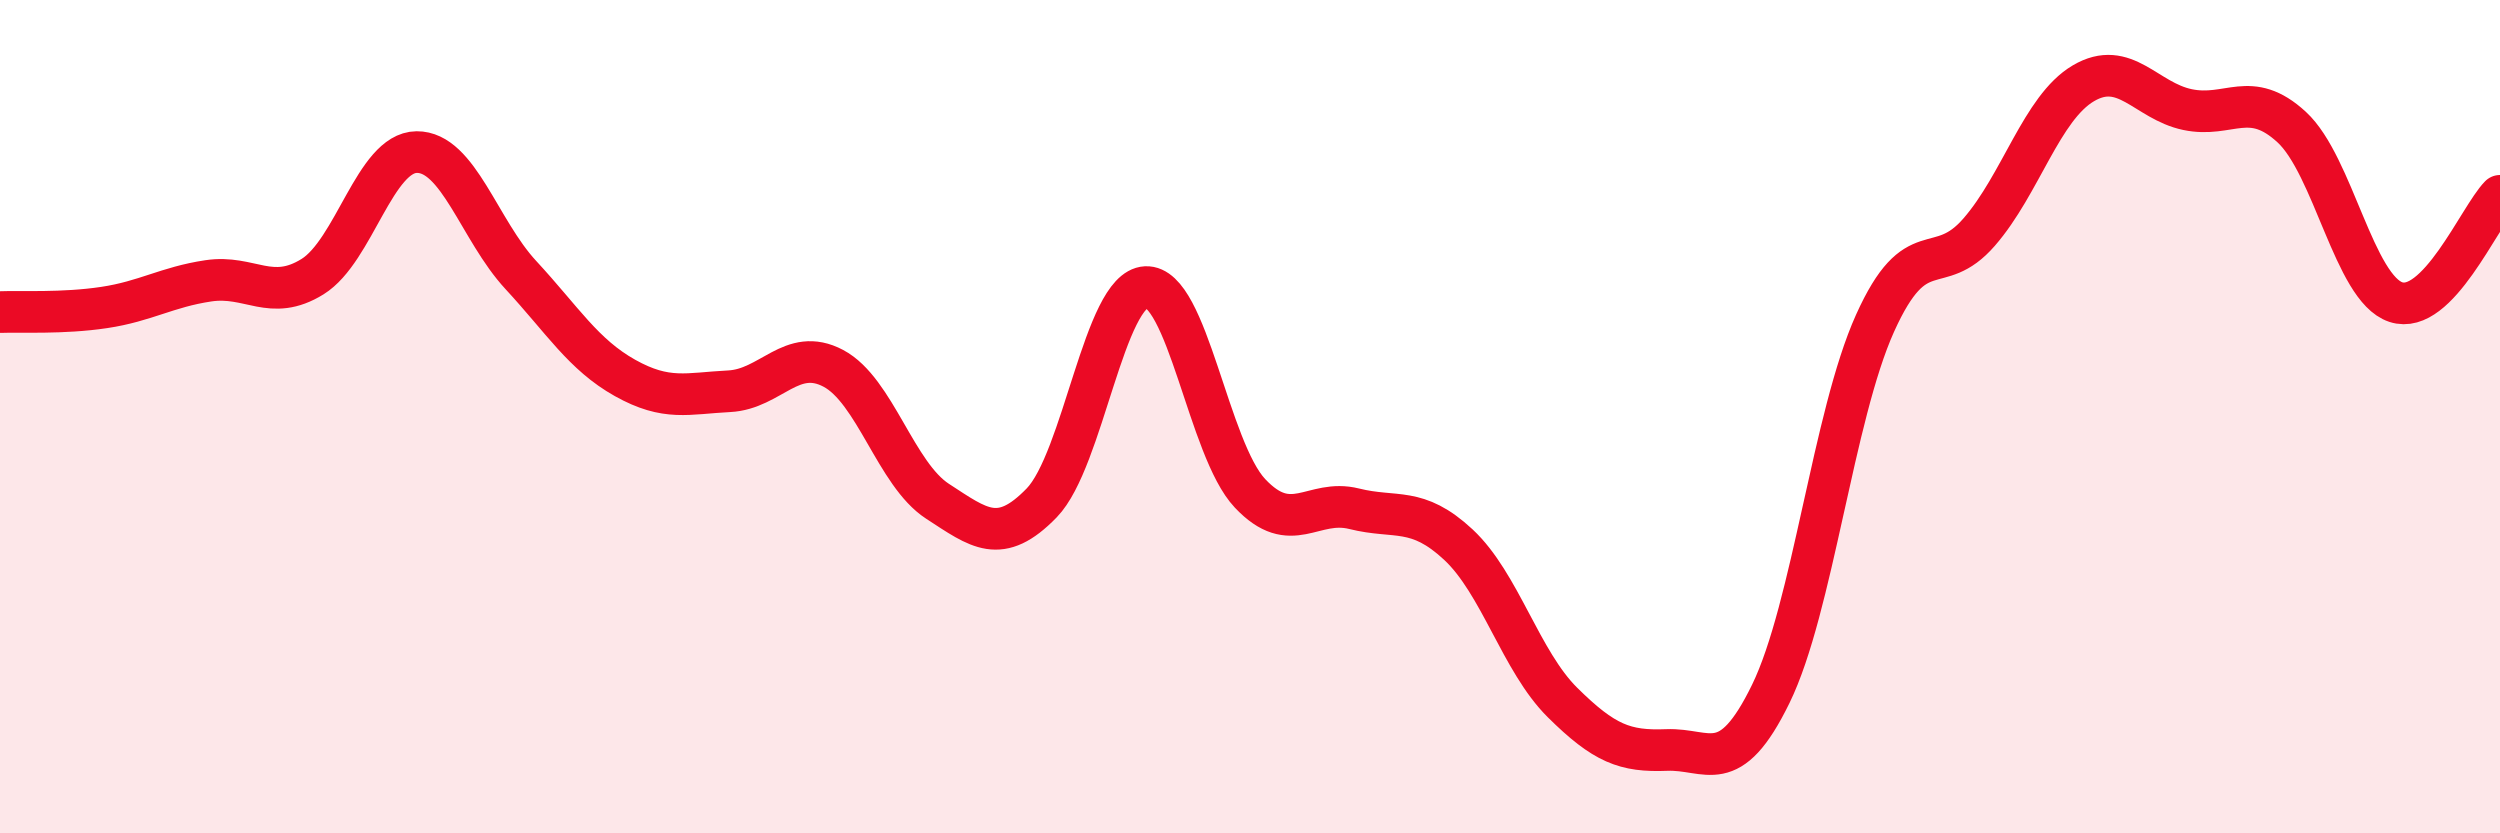 
    <svg width="60" height="20" viewBox="0 0 60 20" xmlns="http://www.w3.org/2000/svg">
      <path
        d="M 0,7.49 C 0.5,7.47 1.5,7.53 2.5,7.38 C 3.5,7.23 4,6.89 5,6.74 C 6,6.59 6.5,7.26 7.5,6.64 C 8.5,6.02 9,3.66 10,3.65 C 11,3.64 11.5,5.52 12.5,6.6 C 13.5,7.68 14,8.51 15,9.07 C 16,9.63 16.5,9.44 17.5,9.39 C 18.5,9.34 19,8.31 20,8.84 C 21,9.37 21.5,11.38 22.5,12.03 C 23.5,12.68 24,13.1 25,12.07 C 26,11.04 26.5,6.94 27.5,6.89 C 28.5,6.84 29,10.78 30,11.84 C 31,12.9 31.5,11.96 32.5,12.21 C 33.5,12.46 34,12.14 35,13.07 C 36,14 36.5,15.87 37.5,16.86 C 38.5,17.85 39,18.04 40,18 C 41,17.96 41.5,18.7 42.5,16.65 C 43.5,14.6 44,9.98 45,7.76 C 46,5.54 46.5,6.72 47.5,5.57 C 48.5,4.42 49,2.59 50,2 C 51,1.41 51.5,2.42 52.5,2.63 C 53.5,2.84 54,2.13 55,3.05 C 56,3.97 56.5,6.92 57.5,7.25 C 58.5,7.58 59.5,5.21 60,4.7L60 20L0 20Z"
        fill="#EB0A25"
        opacity="0.1"
        stroke-linecap="round"
        stroke-linejoin="round"
      />
      <path
        d="M 0,7.49 C 0.5,7.47 1.5,7.53 2.5,7.38 C 3.5,7.23 4,6.89 5,6.74 C 6,6.59 6.5,7.26 7.5,6.64 C 8.5,6.02 9,3.66 10,3.65 C 11,3.64 11.5,5.52 12.5,6.6 C 13.5,7.68 14,8.51 15,9.07 C 16,9.63 16.5,9.44 17.5,9.39 C 18.5,9.34 19,8.31 20,8.84 C 21,9.37 21.5,11.38 22.5,12.03 C 23.5,12.68 24,13.1 25,12.07 C 26,11.04 26.5,6.94 27.5,6.89 C 28.5,6.84 29,10.78 30,11.84 C 31,12.9 31.5,11.96 32.5,12.21 C 33.5,12.46 34,12.14 35,13.07 C 36,14 36.5,15.87 37.5,16.86 C 38.5,17.85 39,18.04 40,18 C 41,17.96 41.5,18.7 42.5,16.65 C 43.5,14.6 44,9.98 45,7.76 C 46,5.54 46.5,6.72 47.5,5.57 C 48.5,4.42 49,2.59 50,2 C 51,1.41 51.5,2.42 52.5,2.63 C 53.5,2.84 54,2.13 55,3.05 C 56,3.97 56.5,6.92 57.5,7.25 C 58.5,7.58 59.5,5.21 60,4.7"
        stroke="#EB0A25"
        stroke-width="1"
        fill="none"
        stroke-linecap="round"
        stroke-linejoin="round"
      />
    </svg>
  